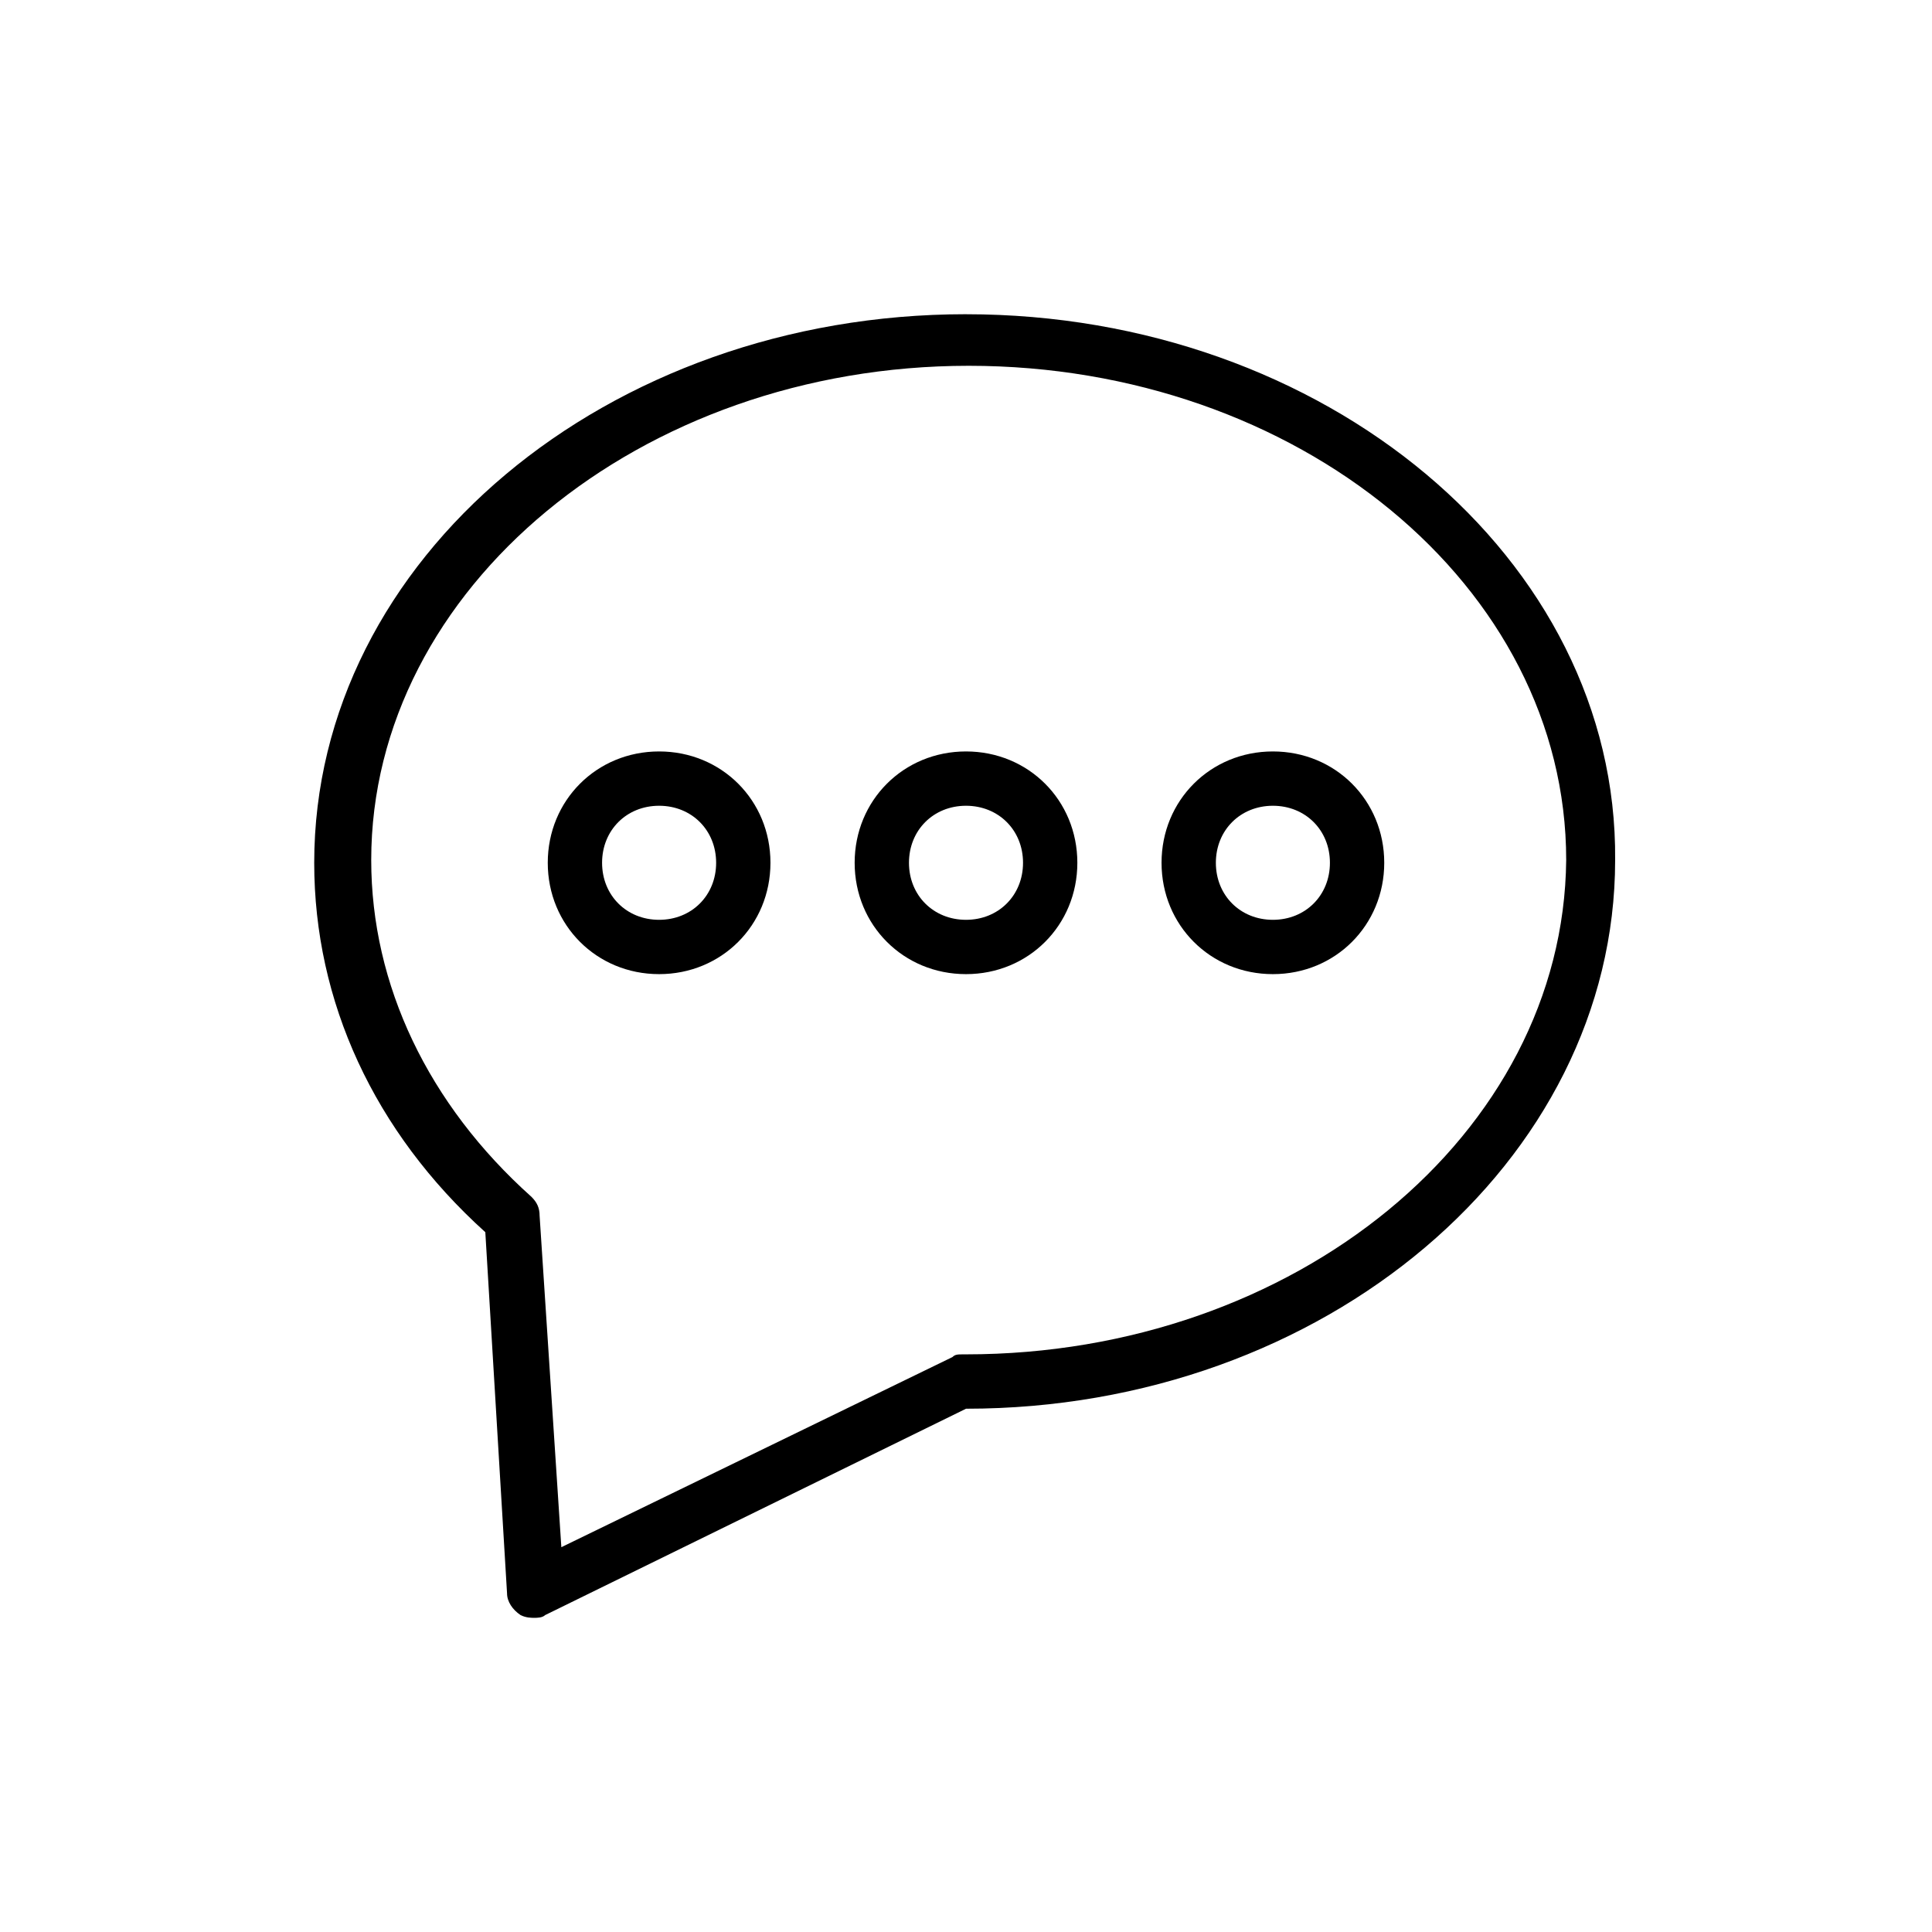 <?xml version="1.0" encoding="UTF-8"?>
<!-- Uploaded to: ICON Repo, www.svgrepo.com, Generator: ICON Repo Mixer Tools -->
<svg fill="#000000" width="800px" height="800px" version="1.1" viewBox="144 144 512 512" xmlns="http://www.w3.org/2000/svg">
 <g>
  <path d="m400 227.27c-95.004 0-172.73 64.777-172.73 145.39 0 36.707 15.836 71.254 45.344 97.883l5.758 95.723c0 2.16 1.441 4.32 3.598 5.758 1.438 0.719 2.879 0.719 3.598 0.719s2.16 0 2.879-0.719l111.56-54.699c95.004 0 172.02-65.496 172.02-145.39 0.719-79.891-77.012-144.66-172.02-144.66zm0 275.65h-0.719c-1.441 0-2.16 0-2.879 0.719l-103.64 50.383-5.758-87.809c0-2.16-0.719-3.598-2.16-5.039-27.352-24.473-42.465-56.141-42.465-89.246 0-71.973 71.254-130.99 158.34-130.99s158.34 58.297 158.34 130.99c-0.719 72.695-71.973 130.99-159.06 130.99z"/>
  <path d="m318.67 343.14c-16.555 0-29.508 12.957-29.508 29.508 0 16.555 12.957 29.508 29.508 29.508 16.555 0 29.508-12.957 29.508-29.508 0.004-16.555-12.953-29.508-29.508-29.508zm0 44.621c-8.637 0-15.113-6.477-15.113-15.113 0-8.637 6.477-15.113 15.113-15.113s15.113 6.477 15.113 15.113c0.004 8.637-6.477 15.113-15.113 15.113z"/>
  <path d="m400 343.14c-16.555 0-29.508 12.957-29.508 29.508 0 16.555 12.957 29.508 29.508 29.508 16.555 0 29.508-12.957 29.508-29.508 0-16.555-12.957-29.508-29.508-29.508zm0 44.621c-8.637 0-15.113-6.477-15.113-15.113 0-8.637 6.477-15.113 15.113-15.113s15.113 6.477 15.113 15.113c0 8.637-6.477 15.113-15.113 15.113z"/>
  <path d="m481.33 343.14c-16.555 0-29.508 12.957-29.508 29.508 0 16.555 12.957 29.508 29.508 29.508 16.555 0 29.508-12.957 29.508-29.508 0-16.555-12.953-29.508-29.508-29.508zm0 44.621c-8.637 0-15.113-6.477-15.113-15.113 0-8.637 6.477-15.113 15.113-15.113s15.113 6.477 15.113 15.113c0 8.637-6.477 15.113-15.113 15.113z"/>
 </g>
</svg>